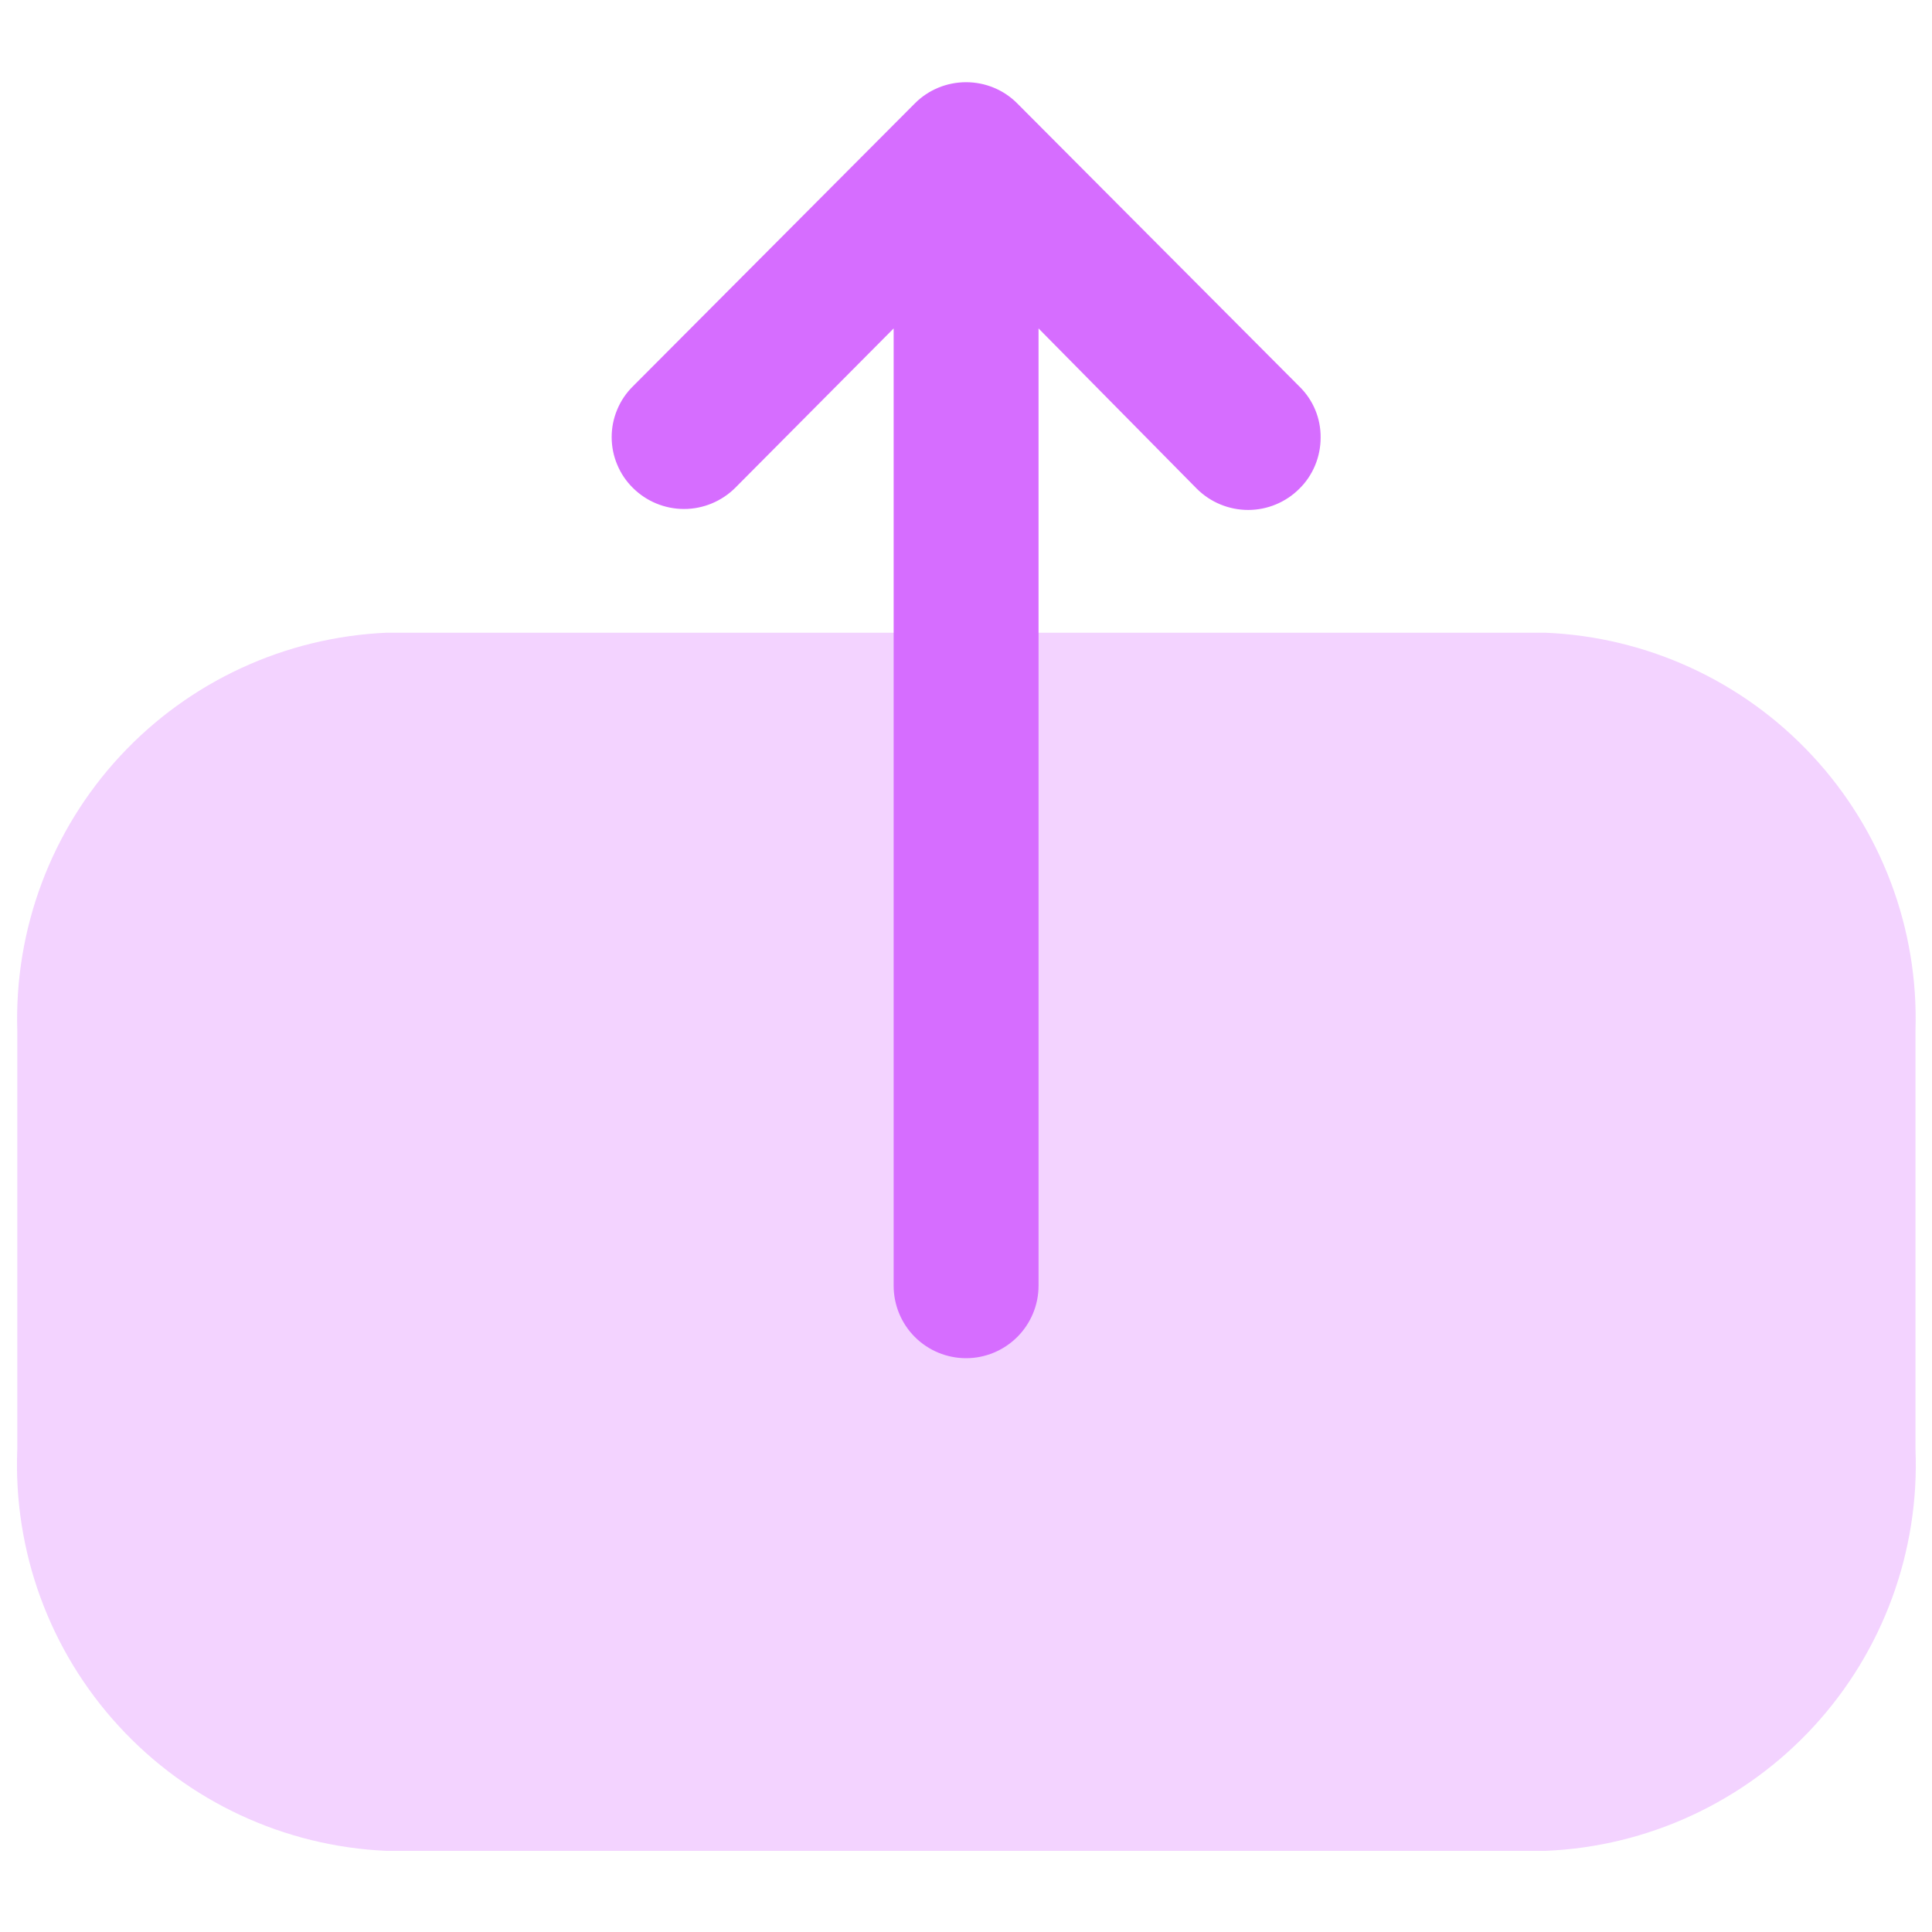 <svg xmlns="http://www.w3.org/2000/svg" width="20" height="20" viewBox="0 0 20 20" fill="none">
  <path opacity="0.3" d="M3.999 6.55C2.949 6.597 1.959 7.055 1.244 7.826C0.529 8.597 0.147 9.619 0.179 10.67V15C0.136 16.058 0.513 17.089 1.23 17.869C1.946 18.649 2.942 19.113 3.999 19.16H15.999C17.058 19.116 18.057 18.653 18.775 17.873C19.493 17.093 19.872 16.059 19.829 15V10.67C19.862 9.617 19.478 8.594 18.761 7.823C18.044 7.051 17.051 6.594 15.999 6.55H3.999Z" fill="#D66DFF"/>
  <path d="M9.251 13.31V3.4L7.611 5.05C7.47 5.19 7.279 5.269 7.081 5.269C6.882 5.269 6.691 5.19 6.551 5.05C6.481 4.981 6.426 4.899 6.389 4.809C6.351 4.719 6.332 4.623 6.332 4.525C6.332 4.427 6.351 4.331 6.389 4.241C6.426 4.151 6.481 4.069 6.551 4L9.471 1.07C9.611 0.929 9.802 0.851 10.001 0.851C10.199 0.851 10.39 0.929 10.53 1.07L13.45 4C13.521 4.069 13.577 4.151 13.615 4.242C13.653 4.333 13.672 4.431 13.671 4.53C13.671 4.628 13.652 4.726 13.614 4.817C13.576 4.908 13.521 4.991 13.45 5.06C13.31 5.2 13.119 5.279 12.921 5.279C12.722 5.279 12.531 5.2 12.39 5.06L10.751 3.4V13.31C10.751 13.509 10.671 13.7 10.531 13.84C10.39 13.981 10.199 14.06 10.001 14.06C9.802 14.06 9.611 13.981 9.47 13.84C9.33 13.7 9.251 13.509 9.251 13.31Z" fill="#D66DFF"/>
</svg>